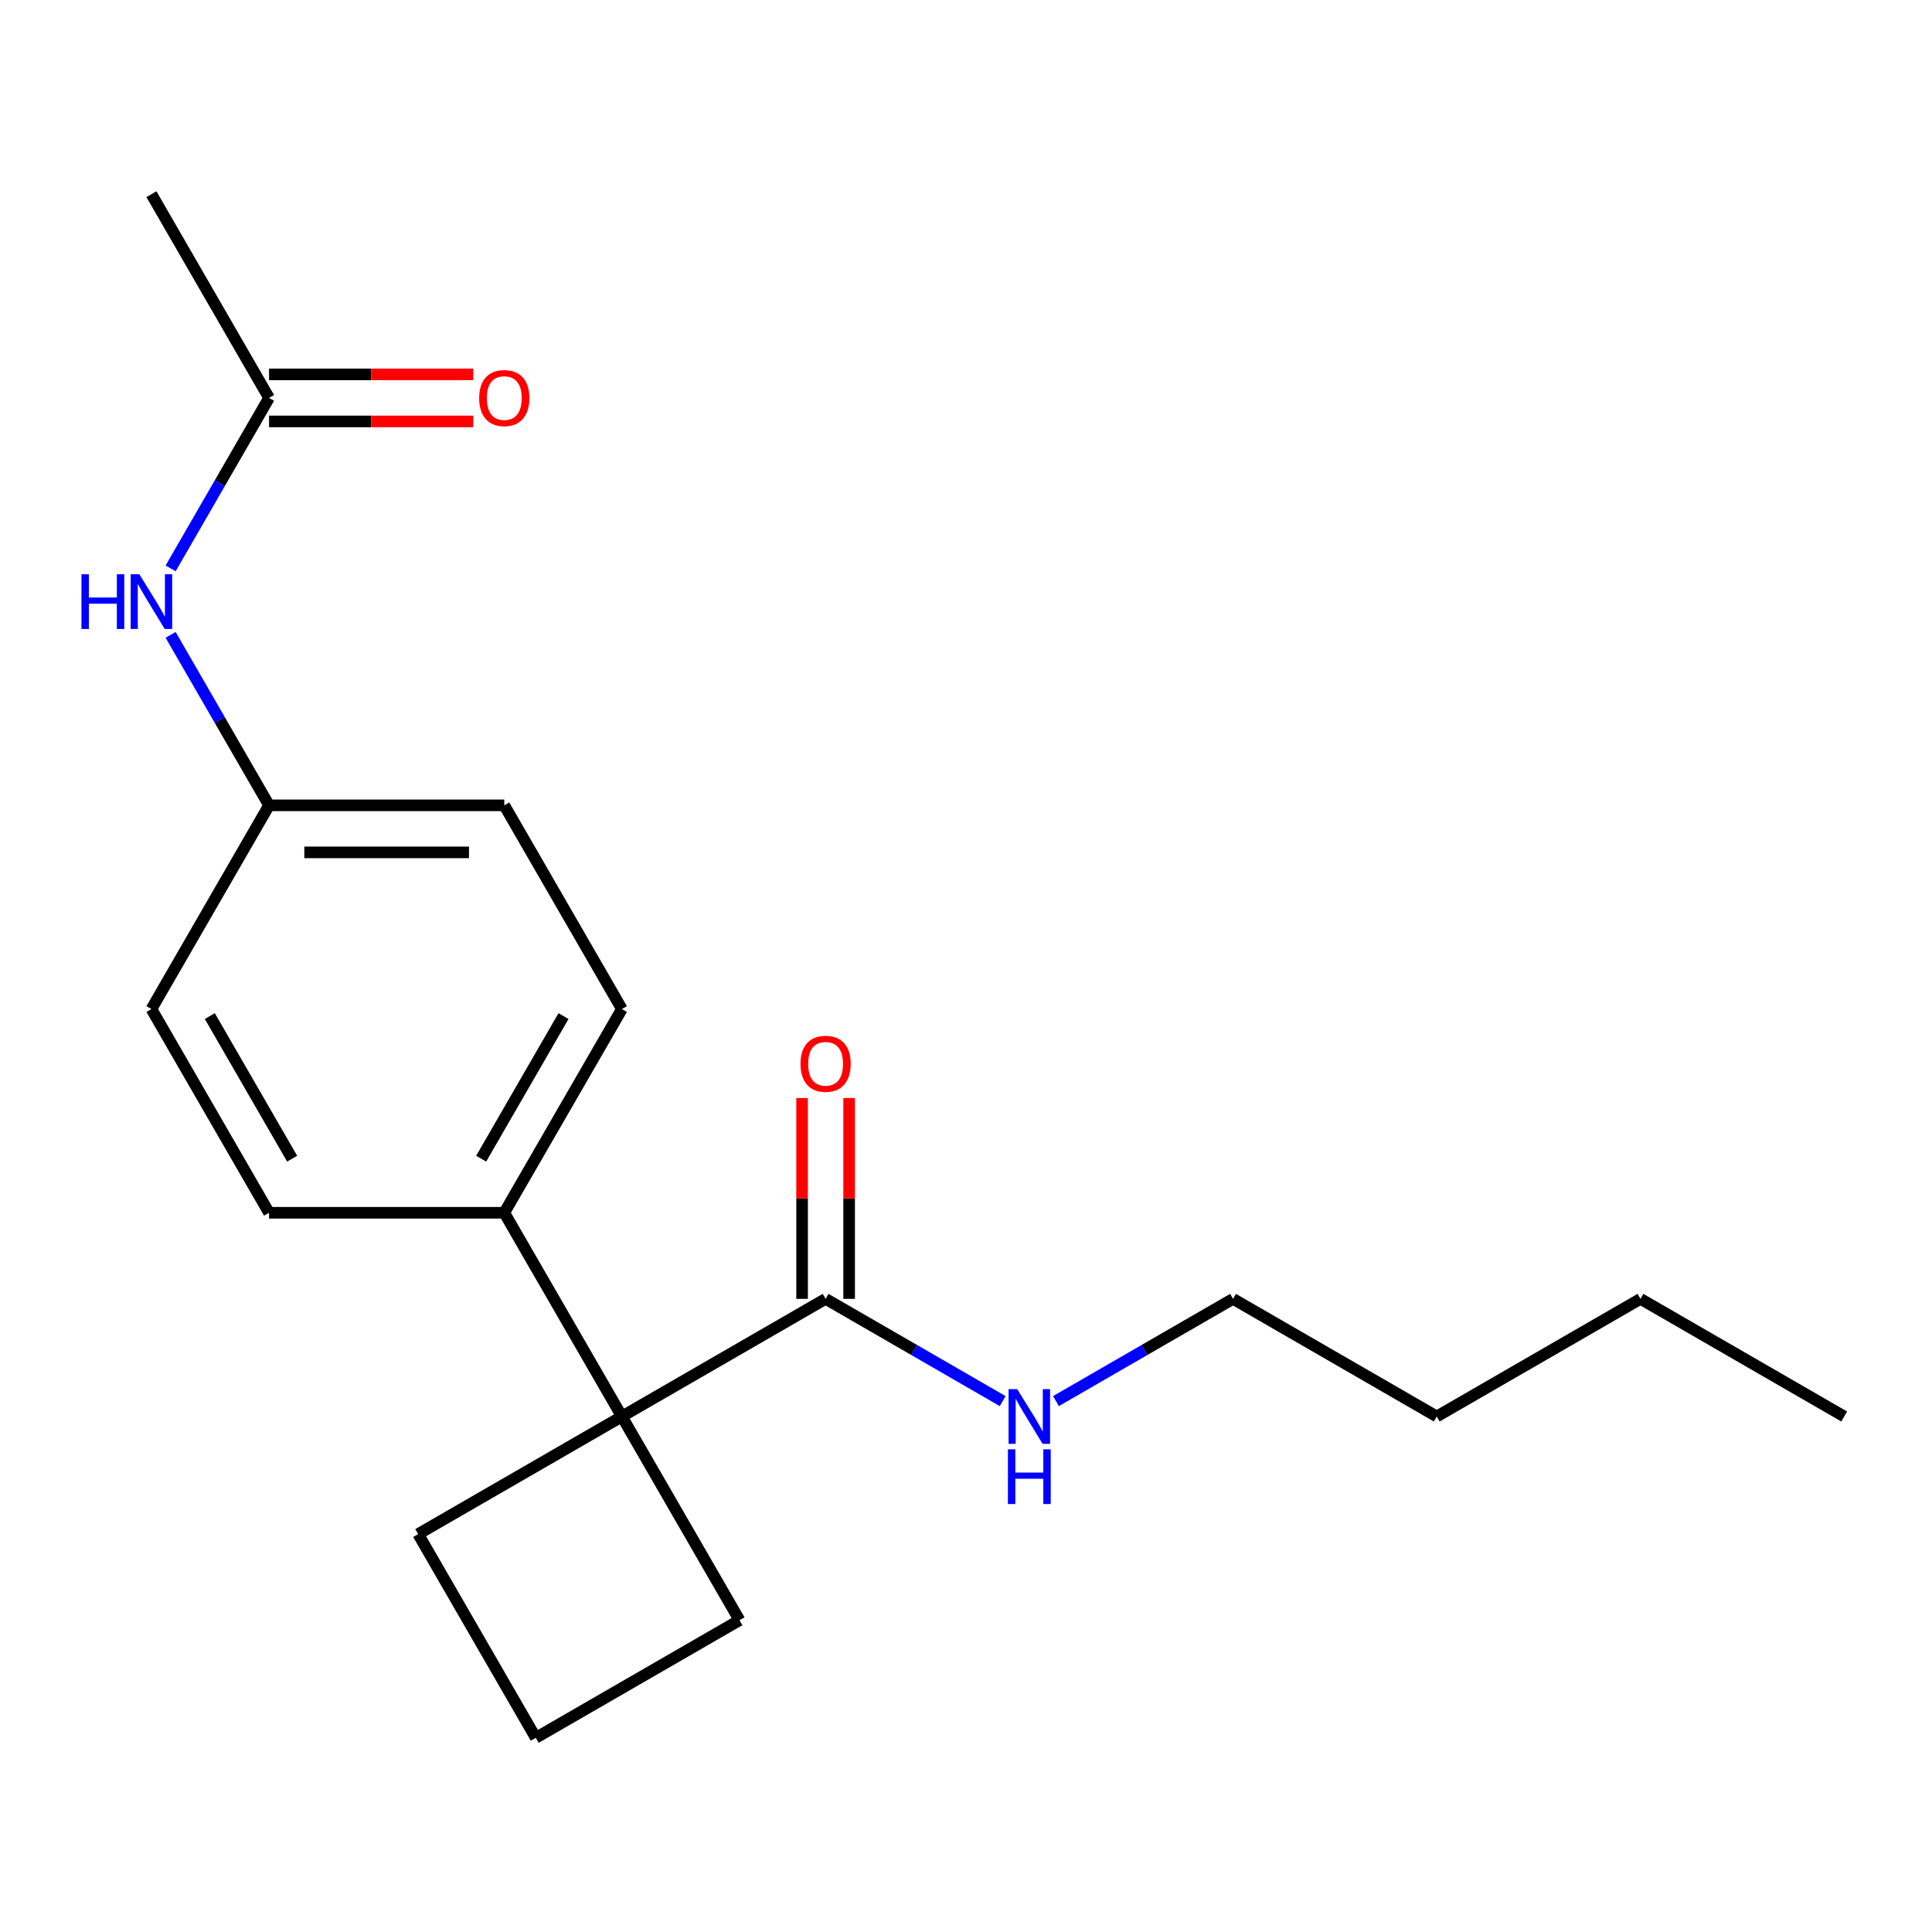 <?xml version='1.0' encoding='iso-8859-1'?>
<svg version='1.1' baseProfile='full'
              xmlns='http://www.w3.org/2000/svg'
                      xmlns:rdkit='http://www.rdkit.org/xml'
                      xmlns:xlink='http://www.w3.org/1999/xlink'
                  xml:space='preserve'
width='1000px' height='1000px' viewBox='0 0 1000 1000'>
<!-- END OF HEADER -->
<rect style='opacity:1.0;fill:#FFFFFF;stroke:none' width='1000' height='1000' x='0' y='0'> </rect>
<path class='bond-0' d='M 321.89,733.168 L 427.332,672.291' style='fill:none;fill-rule:evenodd;stroke:#000000;stroke-width:6px;stroke-linecap:butt;stroke-linejoin:miter;stroke-opacity:1' />
<path class='bond-1' d='M 321.89,733.168 L 261.012,627.725' style='fill:none;fill-rule:evenodd;stroke:#000000;stroke-width:6px;stroke-linecap:butt;stroke-linejoin:miter;stroke-opacity:1' />
<path class='bond-12' d='M 321.89,733.168 L 216.447,794.045' style='fill:none;fill-rule:evenodd;stroke:#000000;stroke-width:6px;stroke-linecap:butt;stroke-linejoin:miter;stroke-opacity:1' />
<path class='bond-13' d='M 321.89,733.168 L 382.767,838.611' style='fill:none;fill-rule:evenodd;stroke:#000000;stroke-width:6px;stroke-linecap:butt;stroke-linejoin:miter;stroke-opacity:1' />
<path class='bond-4' d='M 439.508,672.291 L 439.508,620.315' style='fill:none;fill-rule:evenodd;stroke:#000000;stroke-width:6px;stroke-linecap:butt;stroke-linejoin:miter;stroke-opacity:1' />
<path class='bond-4' d='M 439.508,620.315 L 439.508,568.34' style='fill:none;fill-rule:evenodd;stroke:#FF0000;stroke-width:6px;stroke-linecap:butt;stroke-linejoin:miter;stroke-opacity:1' />
<path class='bond-4' d='M 415.157,672.291 L 415.157,620.315' style='fill:none;fill-rule:evenodd;stroke:#000000;stroke-width:6px;stroke-linecap:butt;stroke-linejoin:miter;stroke-opacity:1' />
<path class='bond-4' d='M 415.157,620.315 L 415.157,568.34' style='fill:none;fill-rule:evenodd;stroke:#FF0000;stroke-width:6px;stroke-linecap:butt;stroke-linejoin:miter;stroke-opacity:1' />
<path class='bond-6' d='M 427.332,672.291 L 473.162,698.75' style='fill:none;fill-rule:evenodd;stroke:#000000;stroke-width:6px;stroke-linecap:butt;stroke-linejoin:miter;stroke-opacity:1' />
<path class='bond-6' d='M 473.162,698.75 L 518.991,725.21' style='fill:none;fill-rule:evenodd;stroke:#0000FF;stroke-width:6px;stroke-linecap:butt;stroke-linejoin:miter;stroke-opacity:1' />
<path class='bond-7' d='M 261.012,627.725 L 321.89,522.283' style='fill:none;fill-rule:evenodd;stroke:#000000;stroke-width:6px;stroke-linecap:butt;stroke-linejoin:miter;stroke-opacity:1' />
<path class='bond-7' d='M 249.055,599.733 L 291.67,525.924' style='fill:none;fill-rule:evenodd;stroke:#000000;stroke-width:6px;stroke-linecap:butt;stroke-linejoin:miter;stroke-opacity:1' />
<path class='bond-8' d='M 261.012,627.725 L 139.258,627.725' style='fill:none;fill-rule:evenodd;stroke:#000000;stroke-width:6px;stroke-linecap:butt;stroke-linejoin:miter;stroke-opacity:1' />
<path class='bond-2' d='M 139.258,205.955 L 113.785,250.074' style='fill:none;fill-rule:evenodd;stroke:#000000;stroke-width:6px;stroke-linecap:butt;stroke-linejoin:miter;stroke-opacity:1' />
<path class='bond-2' d='M 113.785,250.074 L 88.313,294.194' style='fill:none;fill-rule:evenodd;stroke:#0000FF;stroke-width:6px;stroke-linecap:butt;stroke-linejoin:miter;stroke-opacity:1' />
<path class='bond-5' d='M 139.258,218.13 L 192.113,218.13' style='fill:none;fill-rule:evenodd;stroke:#000000;stroke-width:6px;stroke-linecap:butt;stroke-linejoin:miter;stroke-opacity:1' />
<path class='bond-5' d='M 192.113,218.13 L 244.968,218.13' style='fill:none;fill-rule:evenodd;stroke:#FF0000;stroke-width:6px;stroke-linecap:butt;stroke-linejoin:miter;stroke-opacity:1' />
<path class='bond-5' d='M 139.258,193.779 L 192.113,193.779' style='fill:none;fill-rule:evenodd;stroke:#000000;stroke-width:6px;stroke-linecap:butt;stroke-linejoin:miter;stroke-opacity:1' />
<path class='bond-5' d='M 192.113,193.779 L 244.968,193.779' style='fill:none;fill-rule:evenodd;stroke:#FF0000;stroke-width:6px;stroke-linecap:butt;stroke-linejoin:miter;stroke-opacity:1' />
<path class='bond-15' d='M 139.258,205.955 L 78.38,100.512' style='fill:none;fill-rule:evenodd;stroke:#000000;stroke-width:6px;stroke-linecap:butt;stroke-linejoin:miter;stroke-opacity:1' />
<path class='bond-3' d='M 88.313,328.601 L 113.785,372.721' style='fill:none;fill-rule:evenodd;stroke:#0000FF;stroke-width:6px;stroke-linecap:butt;stroke-linejoin:miter;stroke-opacity:1' />
<path class='bond-3' d='M 113.785,372.721 L 139.258,416.84' style='fill:none;fill-rule:evenodd;stroke:#000000;stroke-width:6px;stroke-linecap:butt;stroke-linejoin:miter;stroke-opacity:1' />
<path class='bond-16' d='M 546.559,725.21 L 592.388,698.75' style='fill:none;fill-rule:evenodd;stroke:#0000FF;stroke-width:6px;stroke-linecap:butt;stroke-linejoin:miter;stroke-opacity:1' />
<path class='bond-16' d='M 592.388,698.75 L 638.218,672.291' style='fill:none;fill-rule:evenodd;stroke:#000000;stroke-width:6px;stroke-linecap:butt;stroke-linejoin:miter;stroke-opacity:1' />
<path class='bond-10' d='M 321.89,522.283 L 261.012,416.84' style='fill:none;fill-rule:evenodd;stroke:#000000;stroke-width:6px;stroke-linecap:butt;stroke-linejoin:miter;stroke-opacity:1' />
<path class='bond-11' d='M 139.258,627.725 L 78.38,522.283' style='fill:none;fill-rule:evenodd;stroke:#000000;stroke-width:6px;stroke-linecap:butt;stroke-linejoin:miter;stroke-opacity:1' />
<path class='bond-11' d='M 151.215,599.733 L 108.6,525.924' style='fill:none;fill-rule:evenodd;stroke:#000000;stroke-width:6px;stroke-linecap:butt;stroke-linejoin:miter;stroke-opacity:1' />
<path class='bond-9' d='M 139.258,416.84 L 78.38,522.283' style='fill:none;fill-rule:evenodd;stroke:#000000;stroke-width:6px;stroke-linecap:butt;stroke-linejoin:miter;stroke-opacity:1' />
<path class='bond-21' d='M 139.258,416.84 L 261.012,416.84' style='fill:none;fill-rule:evenodd;stroke:#000000;stroke-width:6px;stroke-linecap:butt;stroke-linejoin:miter;stroke-opacity:1' />
<path class='bond-21' d='M 157.521,441.191 L 242.749,441.191' style='fill:none;fill-rule:evenodd;stroke:#000000;stroke-width:6px;stroke-linecap:butt;stroke-linejoin:miter;stroke-opacity:1' />
<path class='bond-20' d='M 216.447,794.045 L 277.324,899.488' style='fill:none;fill-rule:evenodd;stroke:#000000;stroke-width:6px;stroke-linecap:butt;stroke-linejoin:miter;stroke-opacity:1' />
<path class='bond-14' d='M 382.767,838.611 L 277.324,899.488' style='fill:none;fill-rule:evenodd;stroke:#000000;stroke-width:6px;stroke-linecap:butt;stroke-linejoin:miter;stroke-opacity:1' />
<path class='bond-17' d='M 638.218,672.291 L 743.66,733.168' style='fill:none;fill-rule:evenodd;stroke:#000000;stroke-width:6px;stroke-linecap:butt;stroke-linejoin:miter;stroke-opacity:1' />
<path class='bond-18' d='M 743.66,733.168 L 849.103,672.291' style='fill:none;fill-rule:evenodd;stroke:#000000;stroke-width:6px;stroke-linecap:butt;stroke-linejoin:miter;stroke-opacity:1' />
<path class='bond-19' d='M 849.103,672.291 L 954.545,733.168' style='fill:none;fill-rule:evenodd;stroke:#000000;stroke-width:6px;stroke-linecap:butt;stroke-linejoin:miter;stroke-opacity:1' />
<path  class='atom-4' d='M 42.16 297.237
L 46 297.237
L 46 309.277
L 60.48 309.277
L 60.48 297.237
L 64.32 297.237
L 64.32 325.557
L 60.48 325.557
L 60.48 312.477
L 46 312.477
L 46 325.557
L 42.16 325.557
L 42.16 297.237
' fill='#0000FF'/>
<path  class='atom-4' d='M 72.12 297.237
L 81.4 312.237
Q 82.32 313.717, 83.8 316.397
Q 85.28 319.077, 85.36 319.237
L 85.36 297.237
L 89.12 297.237
L 89.12 325.557
L 85.24 325.557
L 75.28 309.157
Q 74.12 307.237, 72.88 305.037
Q 71.68 302.837, 71.32 302.157
L 71.32 325.557
L 67.64 325.557
L 67.64 297.237
L 72.12 297.237
' fill='#0000FF'/>
<path  class='atom-5' d='M 414.332 550.616
Q 414.332 543.816, 417.692 540.016
Q 421.052 536.216, 427.332 536.216
Q 433.612 536.216, 436.972 540.016
Q 440.332 543.816, 440.332 550.616
Q 440.332 557.496, 436.932 561.416
Q 433.532 565.296, 427.332 565.296
Q 421.092 565.296, 417.692 561.416
Q 414.332 557.536, 414.332 550.616
M 427.332 562.096
Q 431.652 562.096, 433.972 559.216
Q 436.332 556.296, 436.332 550.616
Q 436.332 545.056, 433.972 542.256
Q 431.652 539.416, 427.332 539.416
Q 423.012 539.416, 420.652 542.216
Q 418.332 545.016, 418.332 550.616
Q 418.332 556.336, 420.652 559.216
Q 423.012 562.096, 427.332 562.096
' fill='#FF0000'/>
<path  class='atom-6' d='M 248.012 206.035
Q 248.012 199.235, 251.372 195.435
Q 254.732 191.635, 261.012 191.635
Q 267.292 191.635, 270.652 195.435
Q 274.012 199.235, 274.012 206.035
Q 274.012 212.915, 270.612 216.835
Q 267.212 220.715, 261.012 220.715
Q 254.772 220.715, 251.372 216.835
Q 248.012 212.955, 248.012 206.035
M 261.012 217.515
Q 265.332 217.515, 267.652 214.635
Q 270.012 211.715, 270.012 206.035
Q 270.012 200.475, 267.652 197.675
Q 265.332 194.835, 261.012 194.835
Q 256.692 194.835, 254.332 197.635
Q 252.012 200.435, 252.012 206.035
Q 252.012 211.755, 254.332 214.635
Q 256.692 217.515, 261.012 217.515
' fill='#FF0000'/>
<path  class='atom-7' d='M 526.515 719.008
L 535.795 734.008
Q 536.715 735.488, 538.195 738.168
Q 539.675 740.848, 539.755 741.008
L 539.755 719.008
L 543.515 719.008
L 543.515 747.328
L 539.635 747.328
L 529.675 730.928
Q 528.515 729.008, 527.275 726.808
Q 526.075 724.608, 525.715 723.928
L 525.715 747.328
L 522.035 747.328
L 522.035 719.008
L 526.515 719.008
' fill='#0000FF'/>
<path  class='atom-7' d='M 521.695 750.16
L 525.535 750.16
L 525.535 762.2
L 540.015 762.2
L 540.015 750.16
L 543.855 750.16
L 543.855 778.48
L 540.015 778.48
L 540.015 765.4
L 525.535 765.4
L 525.535 778.48
L 521.695 778.48
L 521.695 750.16
' fill='#0000FF'/>
</svg>
